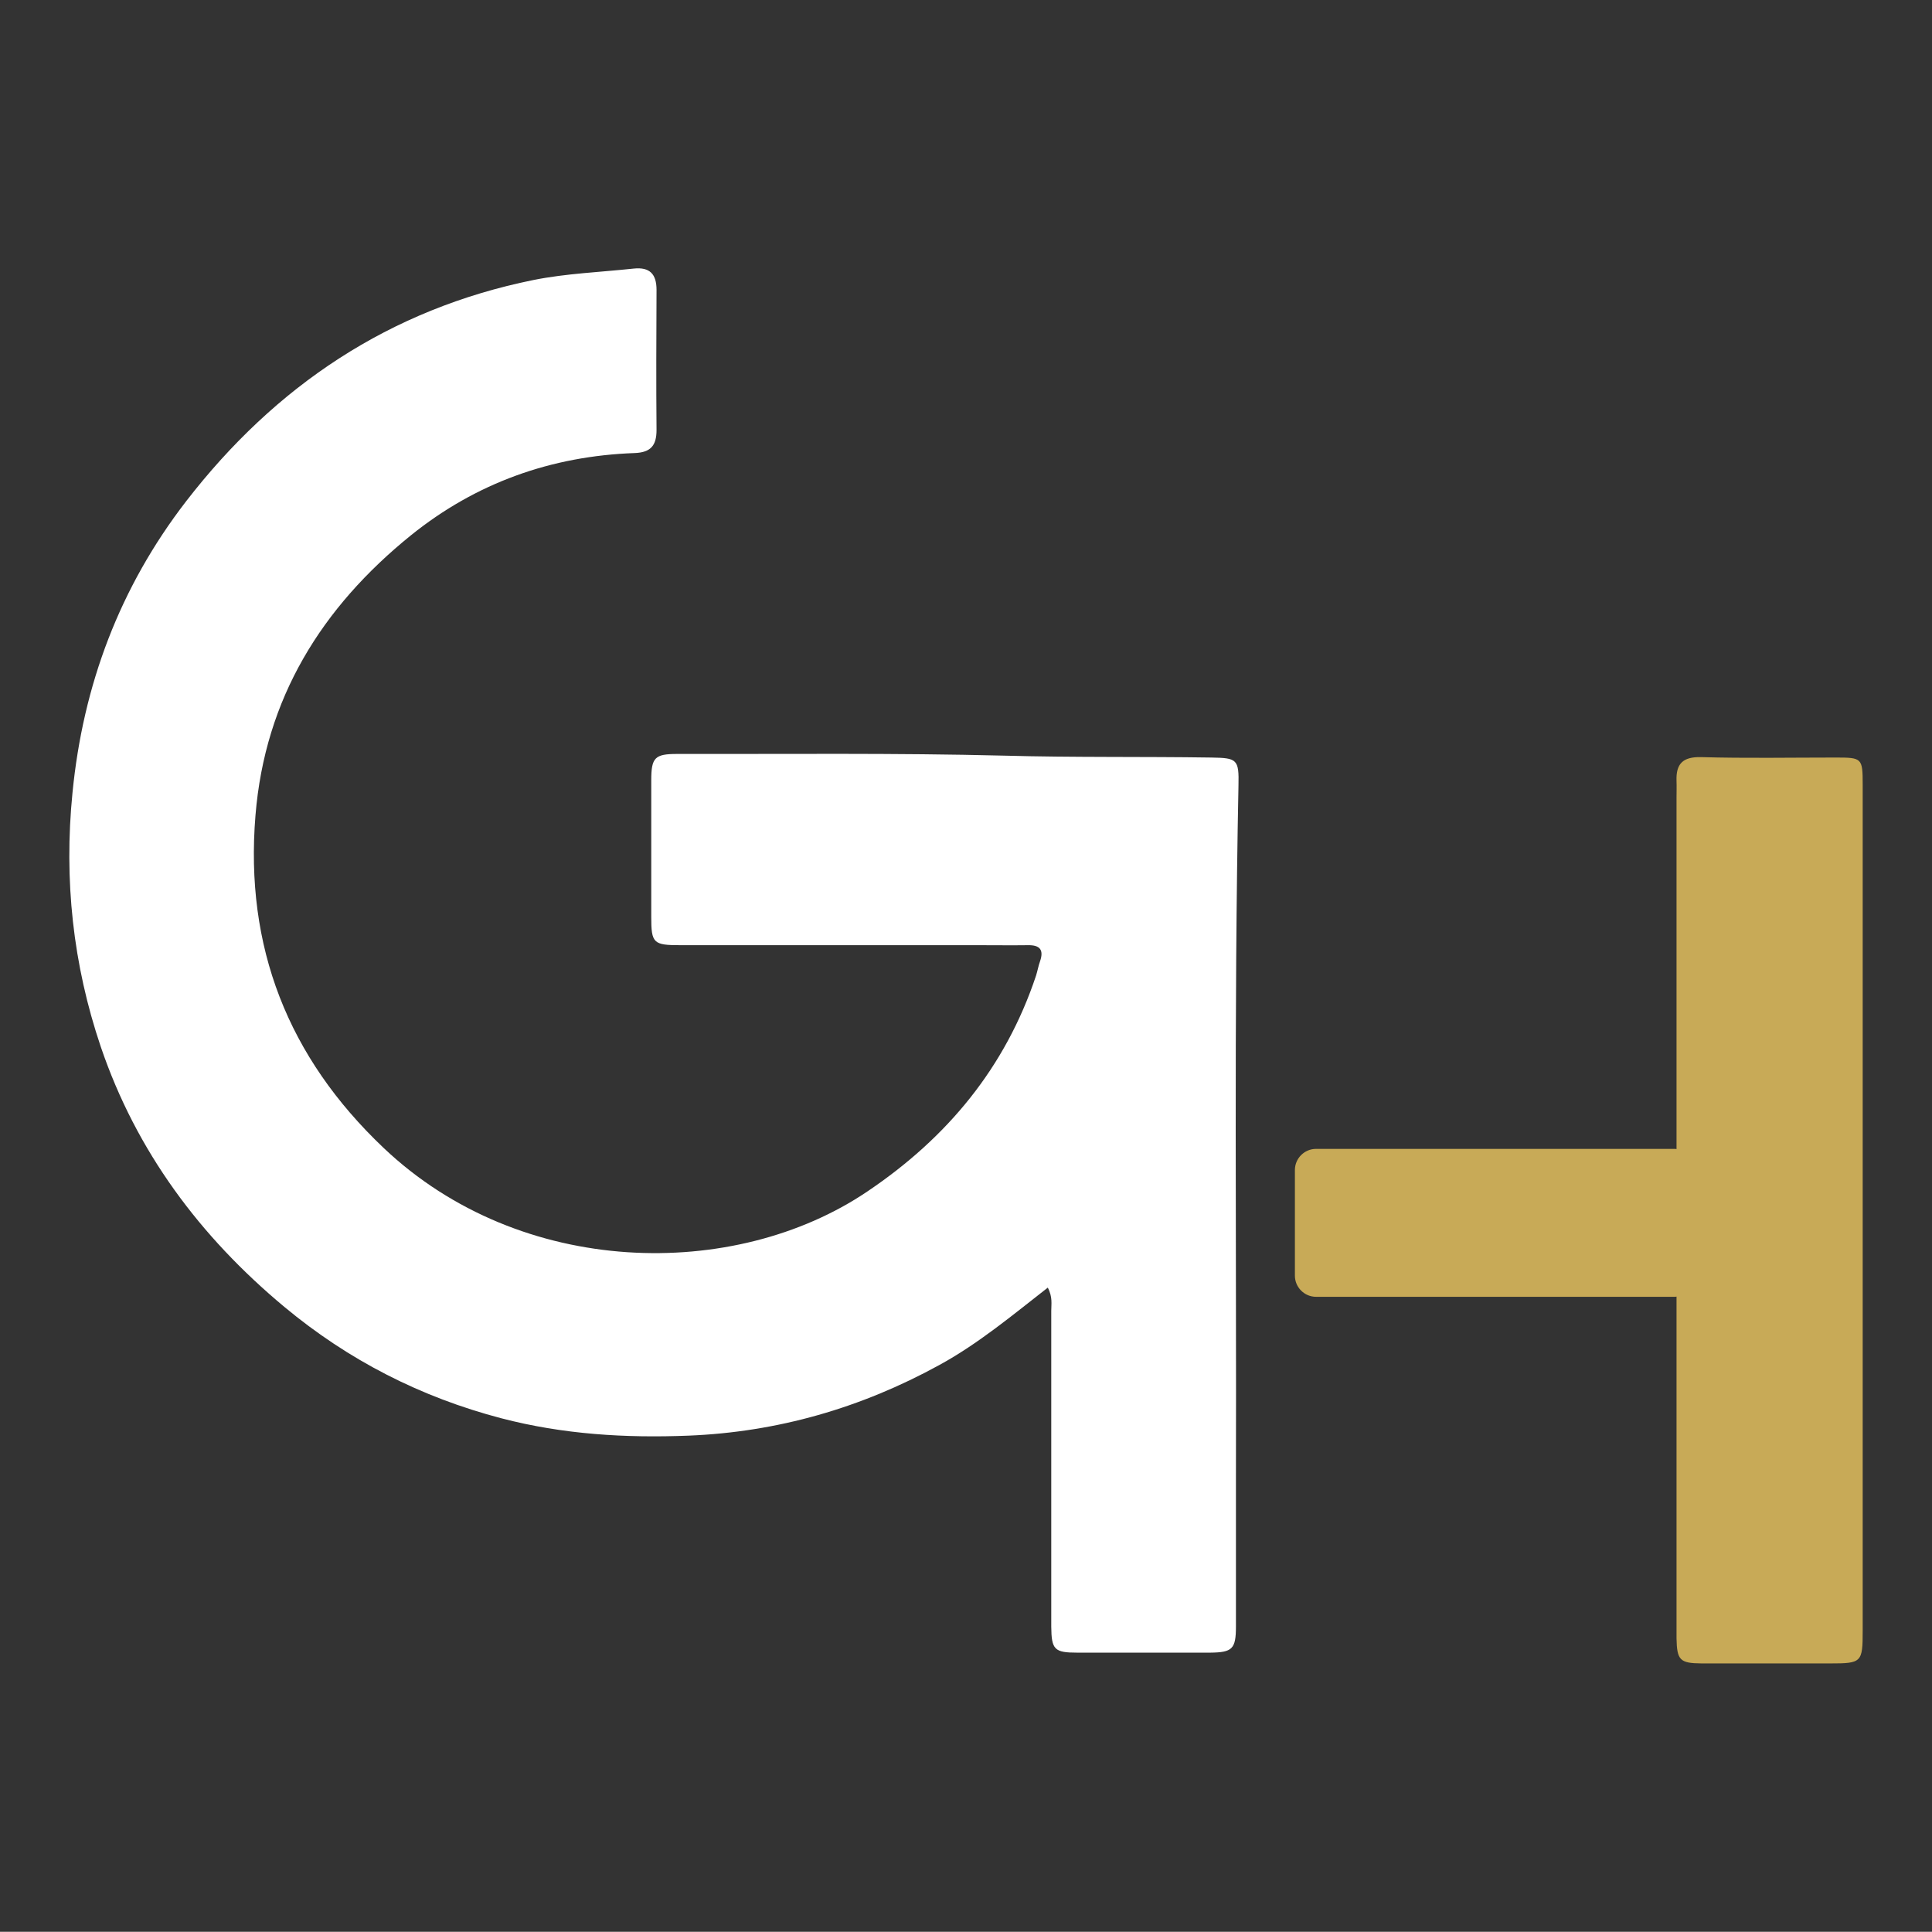 <svg xmlns="http://www.w3.org/2000/svg" id="Layer_1" viewBox="0 0 91.43 91.42"><rect x="0" y="0" width="91.43" height="91.42" fill="#333333" stroke="none"/><defs><style>.cls-1{fill:#fff;}.cls-2{fill:#c8aa57;}</style></defs><path class="cls-1" d="m49.58,60.94c-1.69,1.32-3.3,2.66-5.13,3.66-3.7,2.03-7.65,3.17-11.86,3.34-2.99.12-5.95-.06-8.86-.82-3.82-1-7.24-2.75-10.27-5.27-4-3.33-7.01-7.37-8.69-12.31-1.32-3.9-1.75-7.91-1.34-12.02.5-5.11,2.24-9.73,5.38-13.8,4.22-5.46,9.63-9.09,16.44-10.47,1.55-.31,3.16-.37,4.74-.54.76-.08,1.08.26,1.08,1.01-.01,2.21-.02,4.42,0,6.63,0,.73-.27,1.06-1.03,1.09-3.95.14-7.51,1.41-10.59,3.89-4.23,3.42-6.91,7.72-7.36,13.26-.51,6.23,1.54,11.44,6.06,15.73,6.5,6.17,16.61,6.31,22.89,2.07,3.79-2.55,6.54-5.87,7.99-10.22.07-.22.11-.46.19-.68.19-.55-.02-.77-.57-.76-.77.01-1.53,0-2.3,0-4.72,0-9.43,0-14.15,0-1.28,0-1.38-.09-1.38-1.34,0-2.15,0-4.3,0-6.46,0-1.08.17-1.25,1.22-1.25,5.16.01,10.32-.05,15.48.08,3.27.09,6.54.04,9.81.09,1.21.02,1.31.08,1.28,1.32-.22,10.94-.09,21.87-.12,32.81,0,2.33,0,4.66,0,6.99,0,1.07-.17,1.23-1.23,1.24-2.09,0-4.19,0-6.28,0-1.08,0-1.22-.14-1.23-1.23,0-4.98,0-9.96,0-14.95,0-.31.07-.64-.16-1.09Z"></path><path class="cls-2" d="m88.15,61.37v-8.49c0-5.25,0-10.49,0-15.74,0-1.27-.03-1.29-1.28-1.29-2.12,0-4.25.04-6.37-.02-.87-.02-1.19.32-1.16,1.13.01.27,0,.53,0,.8v16.62s-.04-.01-.06-.01h-17c-.55,0-1,.45-1,1v5c0,.55.45,1,1,1h17s.04-.01.06-.01v14.58c0,.53,0,1.06,0,1.59.02,1.04.16,1.18,1.18,1.19,2.03,0,4.07,0,6.1,0,1.48,0,1.53-.05,1.53-1.54,0-7.99,0-7.81,0-15.8Z"></path></svg>